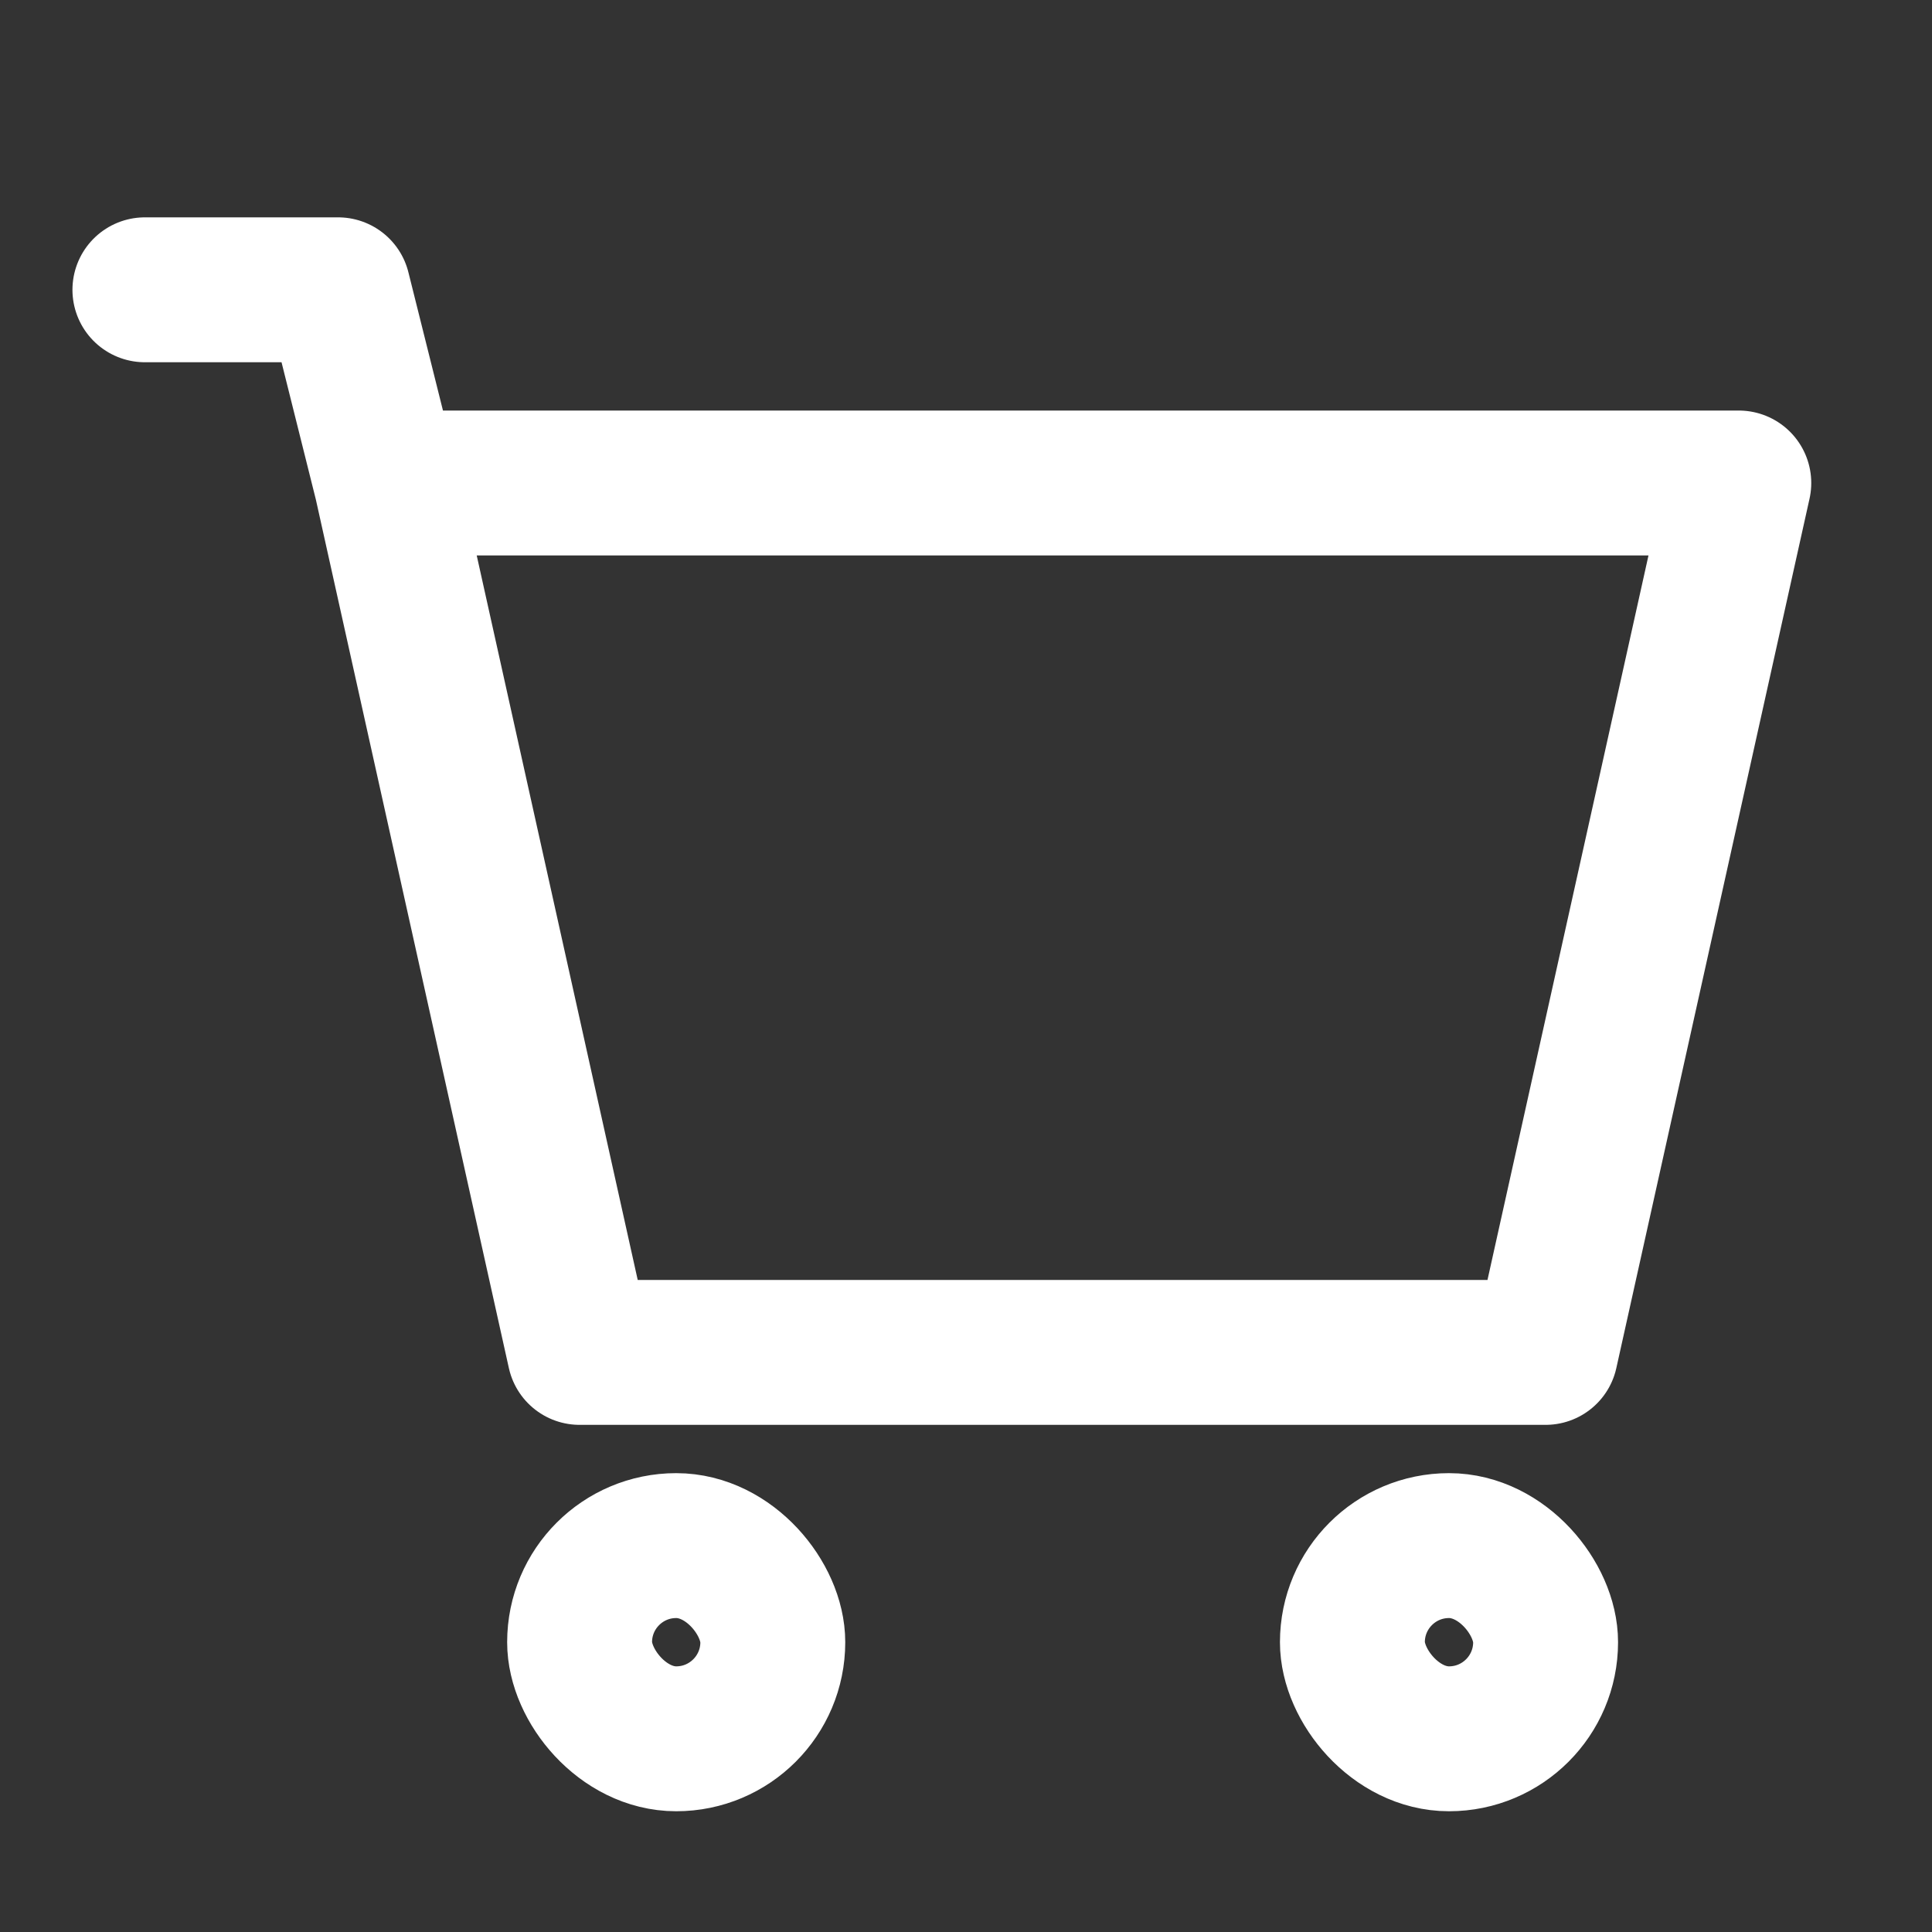 <svg width="20" height="20" viewBox="0 0 20 20" fill="none" xmlns="http://www.w3.org/2000/svg">
<rect x="0" y="0" width="20" height="20" fill="#333333" stroke="none"/>
<path d="M4 5L3.5 3H1.5M4 5H18L16 14H6L4 5Z" stroke="white" stroke-width="1.5" stroke-linecap="round" stroke-linejoin="round"/>
<rect x="6" y="16" width="2" height="2" rx="1" stroke="white" stroke-width="1.5"/>
<rect x="14" y="16" width="2" height="2" rx="1" stroke="white" stroke-width="1.5"/>
</svg>
